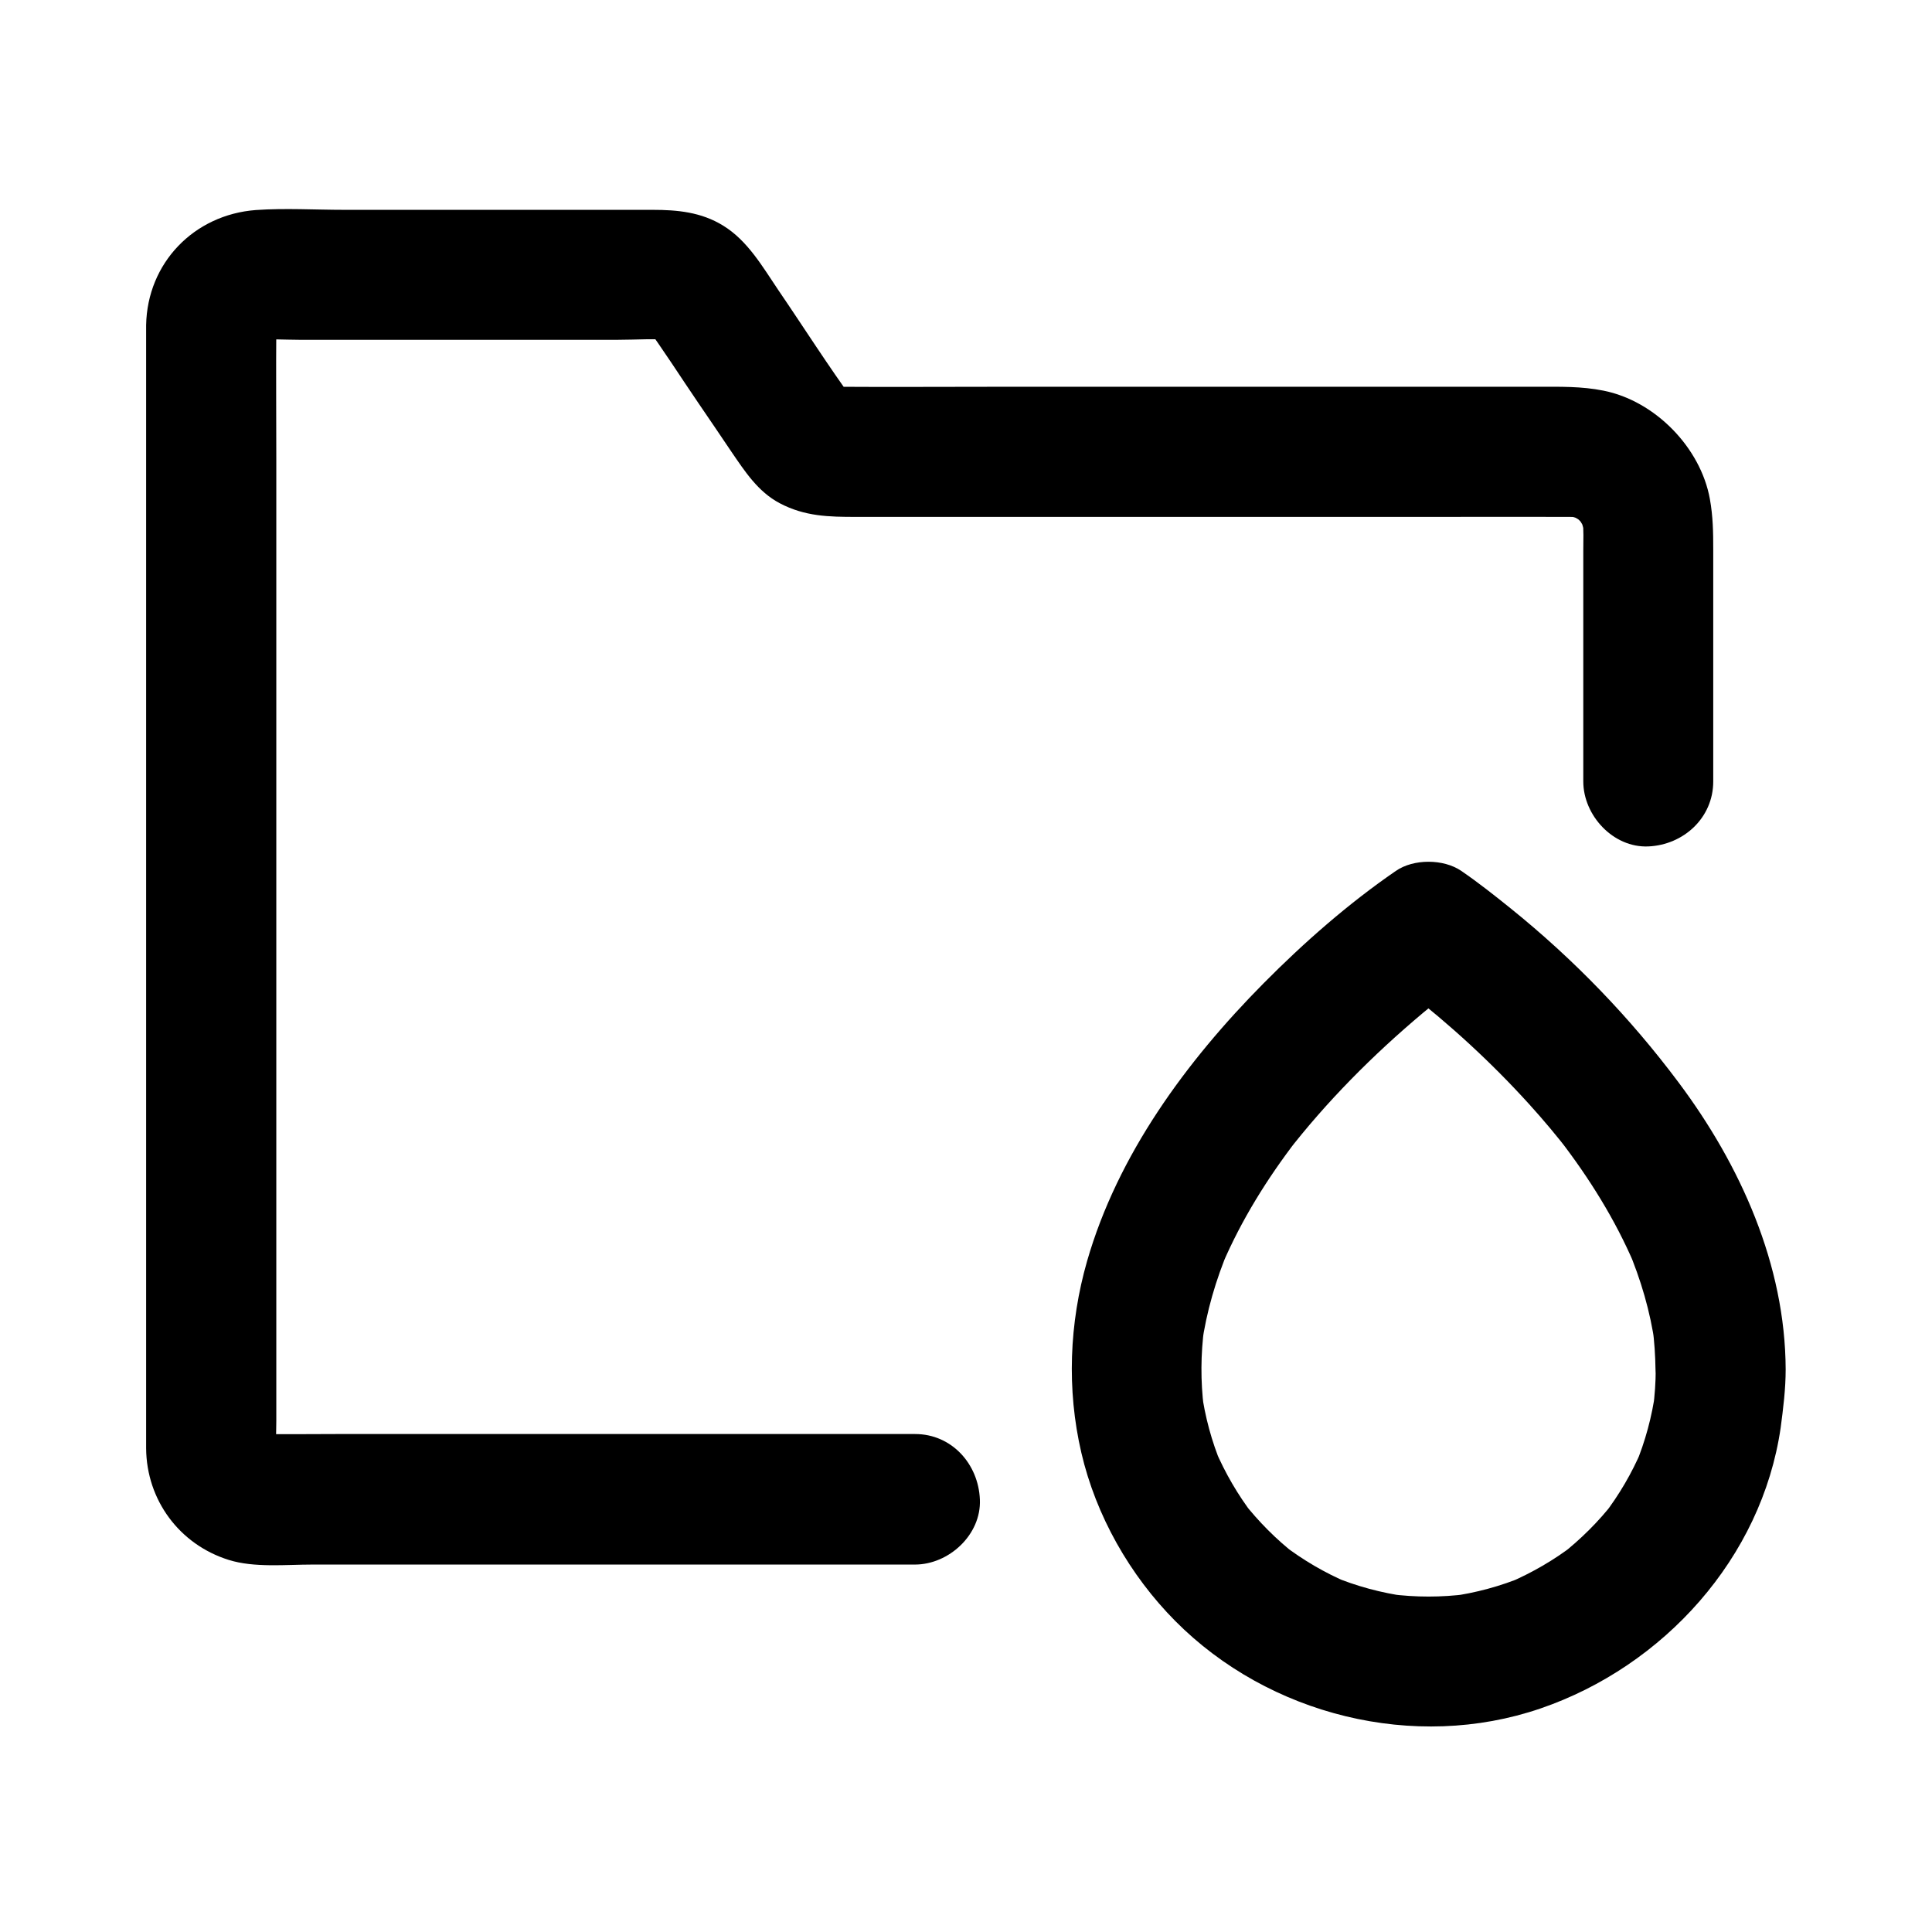 <?xml version="1.0" encoding="UTF-8"?>
<!-- Uploaded to: ICON Repo, www.svgrepo.com, Generator: ICON Repo Mixer Tools -->
<svg fill="#000000" width="800px" height="800px" version="1.1" viewBox="144 144 512 512" xmlns="http://www.w3.org/2000/svg">
 <g>
  <path d="m386.52 524.03h-17.465-41.625-50.43-43.148c-6.84 0-13.676 0.098-20.516 0-0.738 0-1.477-0.051-2.215-0.148 1.523 0.195 3.051 0.395 4.574 0.641-1.082-0.195-2.117-0.492-3.148-0.887 1.379 0.59 2.754 1.18 4.133 1.723-0.984-0.441-1.871-0.984-2.754-1.574 1.18 0.887 2.312 1.77 3.492 2.707-1.031-0.789-1.871-1.672-2.656-2.656 0.887 1.18 1.77 2.312 2.707 3.492-0.641-0.887-1.133-1.77-1.574-2.754 0.59 1.379 1.18 2.754 1.723 4.133-0.395-1.031-0.688-2.066-0.887-3.148 0.195 1.523 0.395 3.051 0.641 4.574-0.395-3.148-0.148-6.496-0.148-9.645v-21.5-71.586-86.789-74.441c0-11.957-0.098-23.863 0-35.816 0-0.789 0.051-1.574 0.148-2.41-0.195 1.523-0.395 3.051-0.641 4.574 0.195-1.082 0.492-2.117 0.887-3.148-0.59 1.379-1.18 2.754-1.723 4.133 0.441-0.984 0.984-1.871 1.574-2.754-0.887 1.18-1.77 2.312-2.707 3.492 0.789-1.031 1.672-1.871 2.656-2.656-1.18 0.887-2.312 1.77-3.492 2.707 0.887-0.641 1.77-1.133 2.754-1.574-1.379 0.59-2.754 1.18-4.133 1.723 1.031-0.395 2.066-0.688 3.148-0.887-1.523 0.195-3.051 0.395-4.574 0.641 3.938-0.492 8.07-0.148 12.055-0.148h25.977 58.695c4.773 0 9.742-0.395 14.516 0.098-1.523-0.195-3.051-0.395-4.574-0.641 0.934 0.148 1.82 0.395 2.754 0.738-1.379-0.59-2.754-1.18-4.133-1.723 0.887 0.395 1.672 0.836 2.461 1.379-1.18-0.887-2.312-1.77-3.492-2.707 0.738 0.59 1.426 1.23 2.016 2.016-0.887-1.18-1.77-2.312-2.707-3.492 5.019 6.84 9.594 14.07 14.367 21.059 2.953 4.328 5.902 8.66 8.809 12.988 3.543 5.164 6.988 10.527 12.742 13.578 6.691 3.543 13.137 3.641 20.27 3.641h20.367 65.238 68.289c11.758 0 23.469-0.051 35.227 0 1.031 0 2.016 0.051 3.051 0.195-1.523-0.195-3.051-0.395-4.574-0.641 1.77 0.246 3.445 0.688 5.117 1.379-1.379-0.59-2.754-1.18-4.133-1.723 1.625 0.688 3.102 1.523 4.477 2.559-1.18-0.887-2.312-1.77-3.492-2.707 1.523 1.18 2.902 2.559 4.082 4.082-0.887-1.18-1.77-2.312-2.707-3.492 1.031 1.426 1.871 2.902 2.559 4.477-0.59-1.379-1.18-2.754-1.723-4.133 0.641 1.672 1.082 3.344 1.379 5.117-0.195-1.523-0.395-3.051-0.641-4.574 0.344 2.805 0.195 5.707 0.195 8.512v15.598 36.801 8.66c0 9.004 7.922 17.613 17.219 17.219 9.348-0.395 17.219-7.578 17.219-17.219v-61.352c0-4.625-0.051-8.809-0.887-13.48-2.461-13.676-14.562-26.027-28.191-28.734-5.856-1.18-11.512-1.031-17.418-1.031h-62.434-79.605c-14.809 0-29.668 0.098-44.477 0-0.688 0-1.328-0.051-2.016-0.098 1.523 0.195 3.051 0.395 4.574 0.641-0.934-0.148-1.82-0.395-2.754-0.738 1.379 0.59 2.754 1.18 4.133 1.723-0.887-0.395-1.672-0.836-2.461-1.379 1.18 0.887 2.312 1.77 3.492 2.707-0.738-0.59-1.426-1.23-2.016-2.016 0.887 1.18 1.77 2.312 2.707 3.492-7.133-9.742-13.629-20.023-20.418-29.961-4.184-6.199-8.117-13.086-14.613-17.074-5.805-3.59-12.152-4.184-18.695-4.184h-81.625c-7.773 0-15.742-0.492-23.52 0.051-16.383 1.23-28.781 14.023-29.078 30.504v3.789 53.973 90.184 90.133 55.301 4.281c0.098 13.676 8.809 25.484 21.895 29.57 6.742 2.117 15.152 1.23 22.141 1.23h83.59 72.273 3.836c9.004 0 17.613-7.922 17.219-17.219-0.379-9.5-7.516-17.371-17.156-17.371z"/>
  <path d="m617.22 506.91c-0.098-27.75-12.004-54.168-28.387-76.062-12.84-17.172-27.75-32.621-44.477-46.102-4.281-3.445-8.562-6.84-13.086-9.938-4.723-3.246-12.695-3.246-17.367 0-12.594 8.66-24.305 18.941-35.031 29.766-20.469 20.664-38.672 45.41-46.789 73.652-4.723 16.48-5.41 33.996-1.523 50.727 3.887 16.727 12.84 32.473 24.895 44.625 24.746 24.945 63.371 34.637 96.824 23.172 32.57-11.168 58.598-39.852 63.617-74.391 0.684-5.168 1.324-10.281 1.324-15.449 0.051-9.004-7.969-17.613-17.219-17.219-9.348 0.441-17.172 7.578-17.219 17.219 0 3.445-0.246 6.84-0.688 10.234 0.195-1.523 0.395-3.051 0.641-4.574-0.934 6.789-2.707 13.43-5.363 19.777 0.59-1.379 1.18-2.754 1.723-4.133-2.609 6.148-6.004 11.957-10.086 17.27 0.887-1.18 1.77-2.312 2.707-3.492-4.082 5.266-8.809 9.938-14.07 14.07 1.18-0.887 2.312-1.77 3.492-2.707-5.312 4.082-11.121 7.43-17.27 10.086 1.379-0.59 2.754-1.18 4.133-1.723-6.348 2.656-12.941 4.43-19.777 5.363 1.523-0.195 3.051-0.395 4.574-0.641-6.789 0.887-13.629 0.887-20.469 0 1.523 0.195 3.051 0.395 4.574 0.641-6.789-0.934-13.43-2.707-19.777-5.363 1.379 0.59 2.754 1.18 4.133 1.723-6.148-2.609-11.957-6.004-17.27-10.086 1.18 0.887 2.312 1.77 3.492 2.707-5.266-4.082-9.938-8.809-14.07-14.07 0.887 1.18 1.77 2.312 2.707 3.492-4.082-5.312-7.43-11.121-10.086-17.27 0.59 1.379 1.18 2.754 1.723 4.133-2.656-6.348-4.43-12.941-5.363-19.777 0.195 1.523 0.395 3.051 0.641 4.574-0.887-7.133-0.836-14.27 0.098-21.352-0.195 1.523-0.395 3.051-0.641 4.574 1.23-8.758 3.738-17.27 7.184-25.438-0.59 1.379-1.18 2.754-1.723 4.133 5.066-11.809 11.906-22.781 19.73-32.965-0.887 1.18-1.77 2.312-2.707 3.492 10.578-13.676 22.879-26.027 36.113-37.145 2.461-2.066 4.969-4.082 7.477-6.051-1.18 0.887-2.312 1.77-3.492 2.707 2.016-1.574 4.035-3.102 6.148-4.527h-17.367c2.117 1.426 4.133 3 6.148 4.527-1.18-0.887-2.312-1.77-3.492-2.707 11.758 9.102 22.781 19.238 32.766 30.258 3.789 4.184 7.379 8.461 10.824 12.941-0.887-1.18-1.77-2.312-2.707-3.492 7.824 10.184 14.66 21.105 19.73 32.965-0.59-1.379-1.18-2.754-1.723-4.133 3.445 8.168 5.953 16.629 7.184 25.438-0.195-1.523-0.395-3.051-0.641-4.574 0.492 3.691 0.738 7.43 0.789 11.168 0.051 9.004 7.871 17.613 17.219 17.219 9.348-0.496 17.316-7.629 17.27-17.273z"/>
 </g>
</svg>